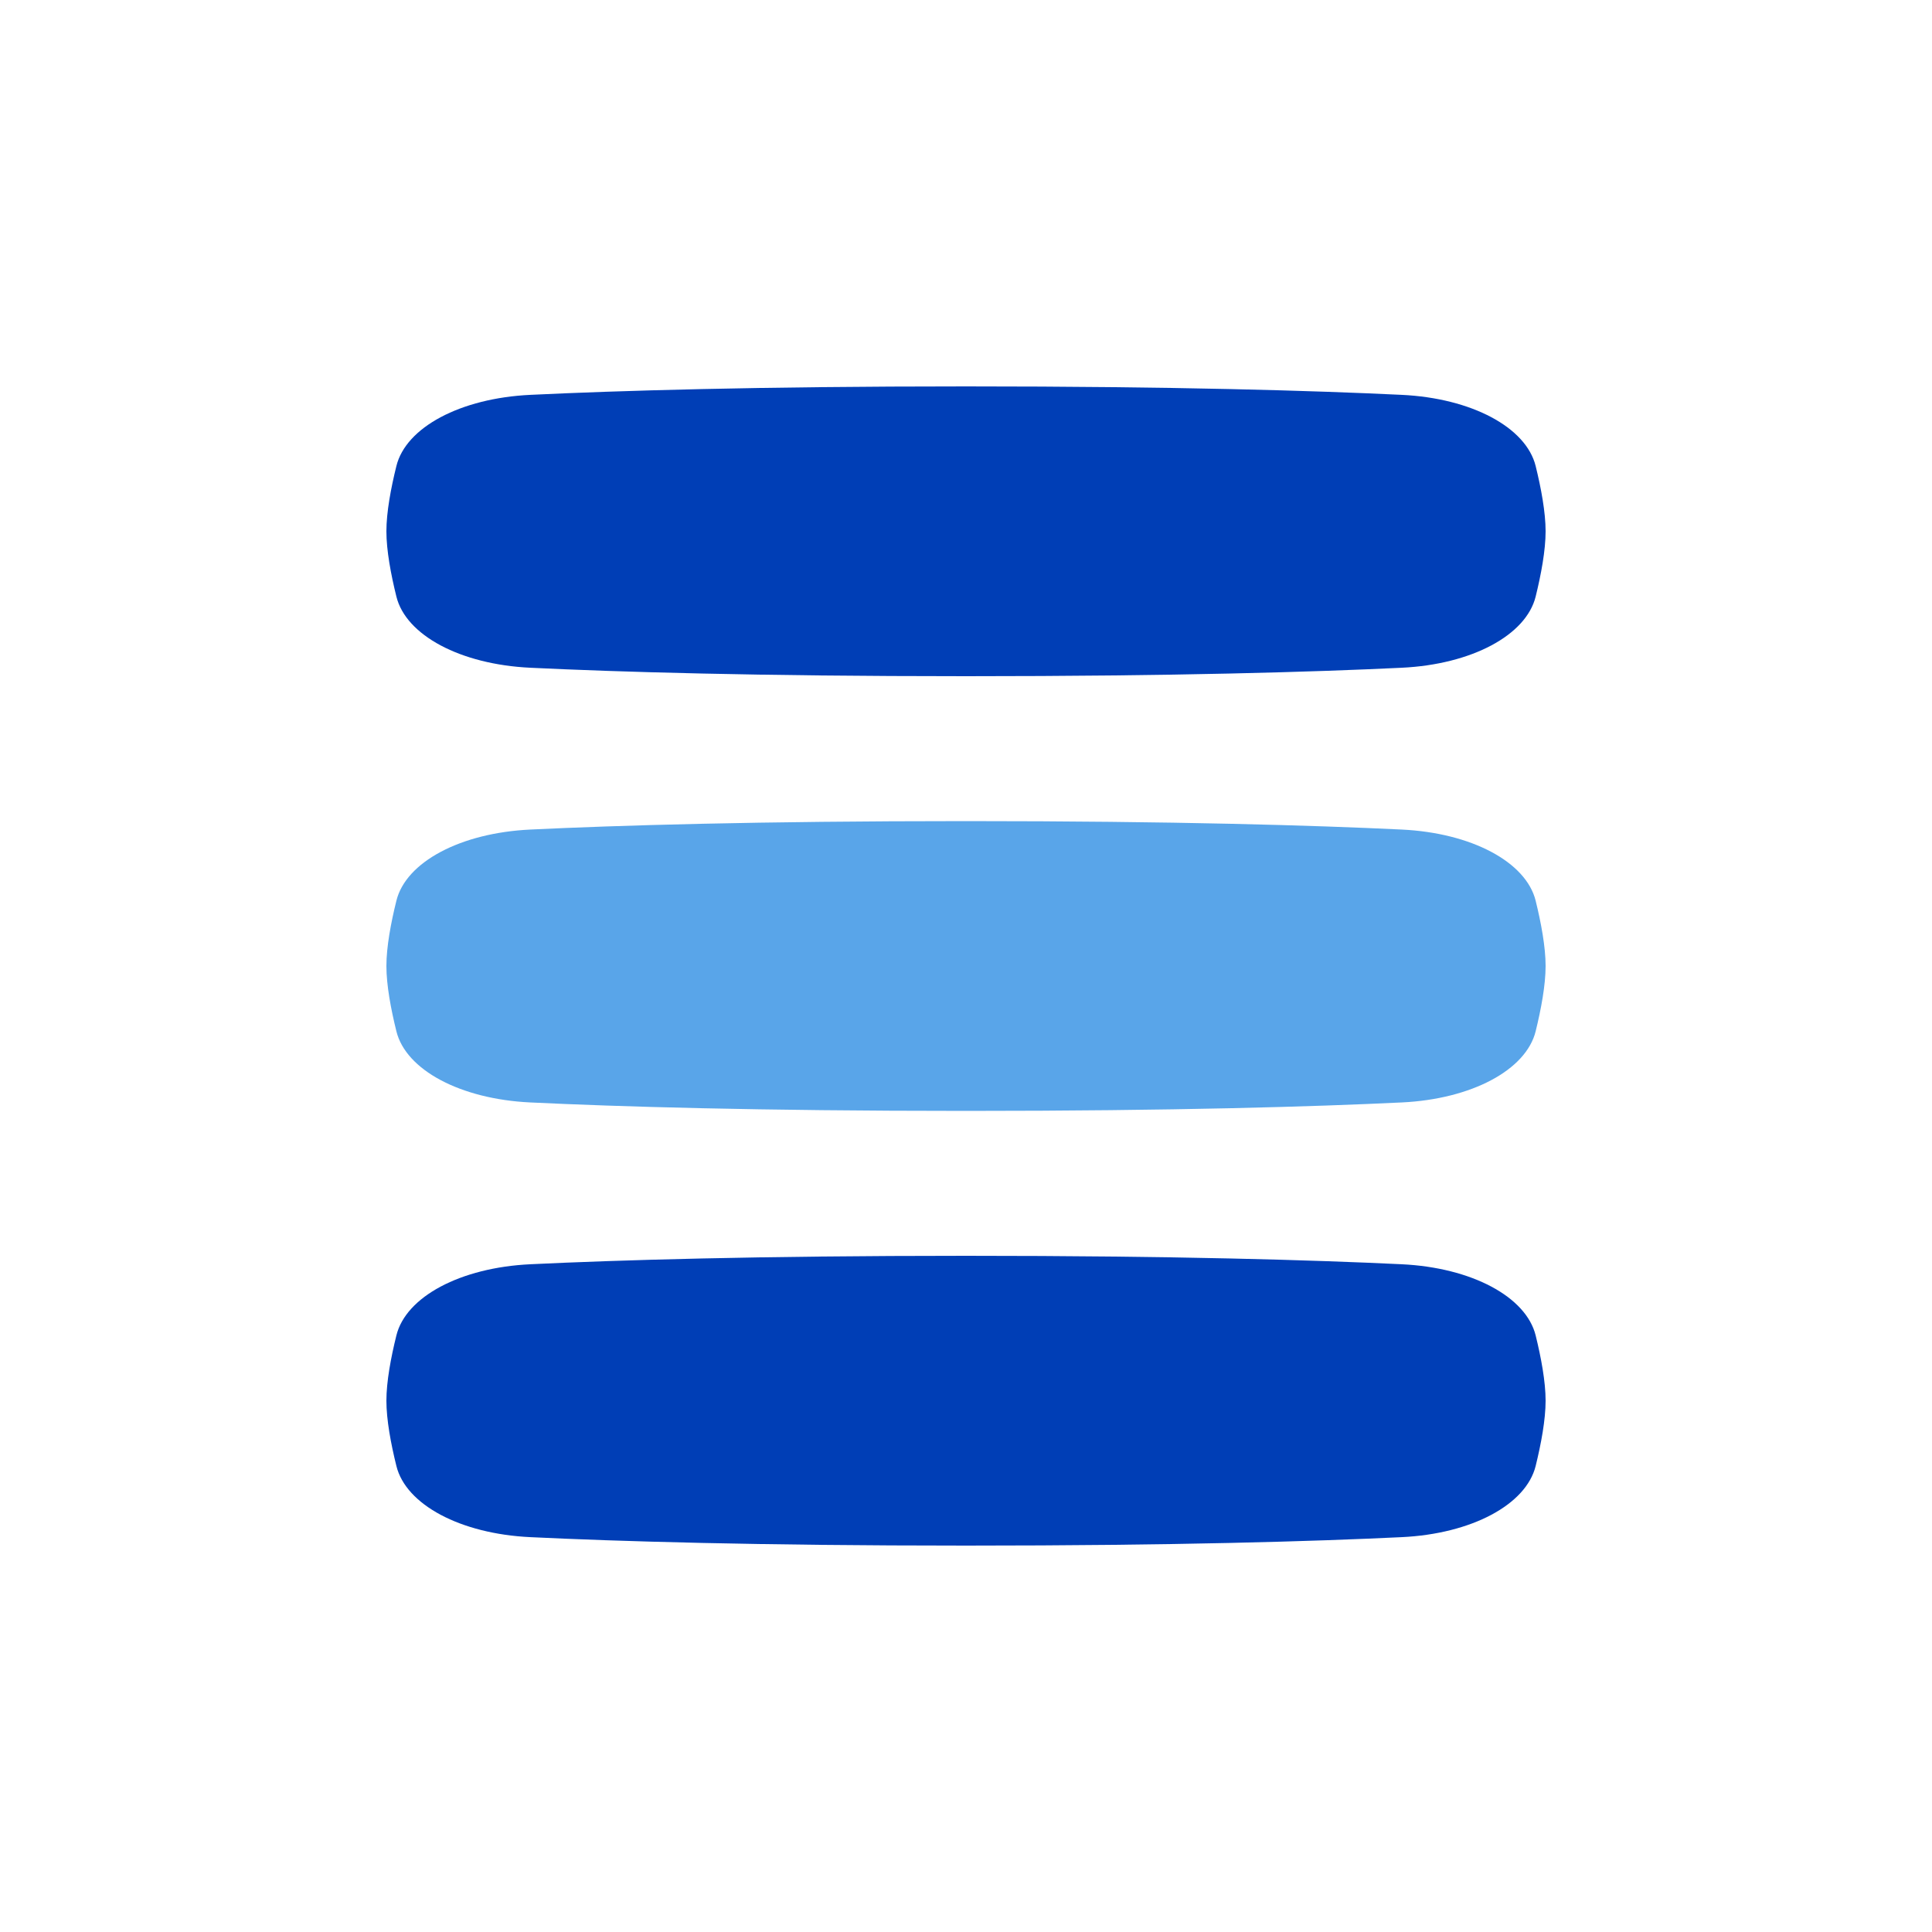 <?xml version="1.0" encoding="UTF-8"?> <svg xmlns="http://www.w3.org/2000/svg" width="40" height="40" viewBox="0 0 40 40" fill="none"><path d="M29.021 8.175C30.469 8.244 31.596 8.848 31.794 9.648C31.907 10.107 32 10.605 32 11C32 11.395 31.907 11.893 31.794 12.352C31.596 13.152 30.469 13.756 29.021 13.825C27.232 13.911 24.335 14 20 14C15.665 14 12.768 13.911 10.979 13.825C9.531 13.756 8.404 13.152 8.207 12.352C8.093 11.893 8 11.395 8 11C8 10.605 8.093 10.107 8.207 9.648C8.404 8.848 9.531 8.244 10.979 8.175C12.768 8.089 15.665 8 20 8C24.335 8 27.232 8.089 29.021 8.175Z" fill="#003EB6"></path><path d="M29.021 26.175C30.469 26.244 31.596 26.848 31.794 27.648C31.907 28.107 32 28.605 32 29C32 29.395 31.907 29.893 31.794 30.352C31.596 31.152 30.469 31.756 29.021 31.825C27.232 31.911 24.335 32 20 32C15.665 32 12.768 31.911 10.979 31.825C9.531 31.756 8.404 31.152 8.207 30.352C8.093 29.893 8 29.395 8 29C8 28.605 8.093 28.107 8.207 27.648C8.404 26.848 9.531 26.244 10.979 26.175C12.768 26.089 15.665 26 20 26C24.335 26 27.232 26.089 29.021 26.175Z" fill="#003EB6"></path><path d="M29.021 17.175C30.469 17.244 31.596 17.848 31.794 18.648C31.907 19.107 32 19.605 32 20C32 20.395 31.907 20.893 31.794 21.352C31.596 22.152 30.469 22.756 29.021 22.825C27.232 22.911 24.335 23 20 23C15.665 23 12.768 22.911 10.979 22.825C9.531 22.756 8.404 22.152 8.207 21.352C8.093 20.893 8 20.395 8 20C8 19.605 8.093 19.107 8.207 18.648C8.404 17.848 9.531 17.244 10.979 17.175C12.768 17.089 15.665 17 20 17C24.335 17 27.232 17.089 29.021 17.175Z" fill="#59A5E9"></path></svg> 